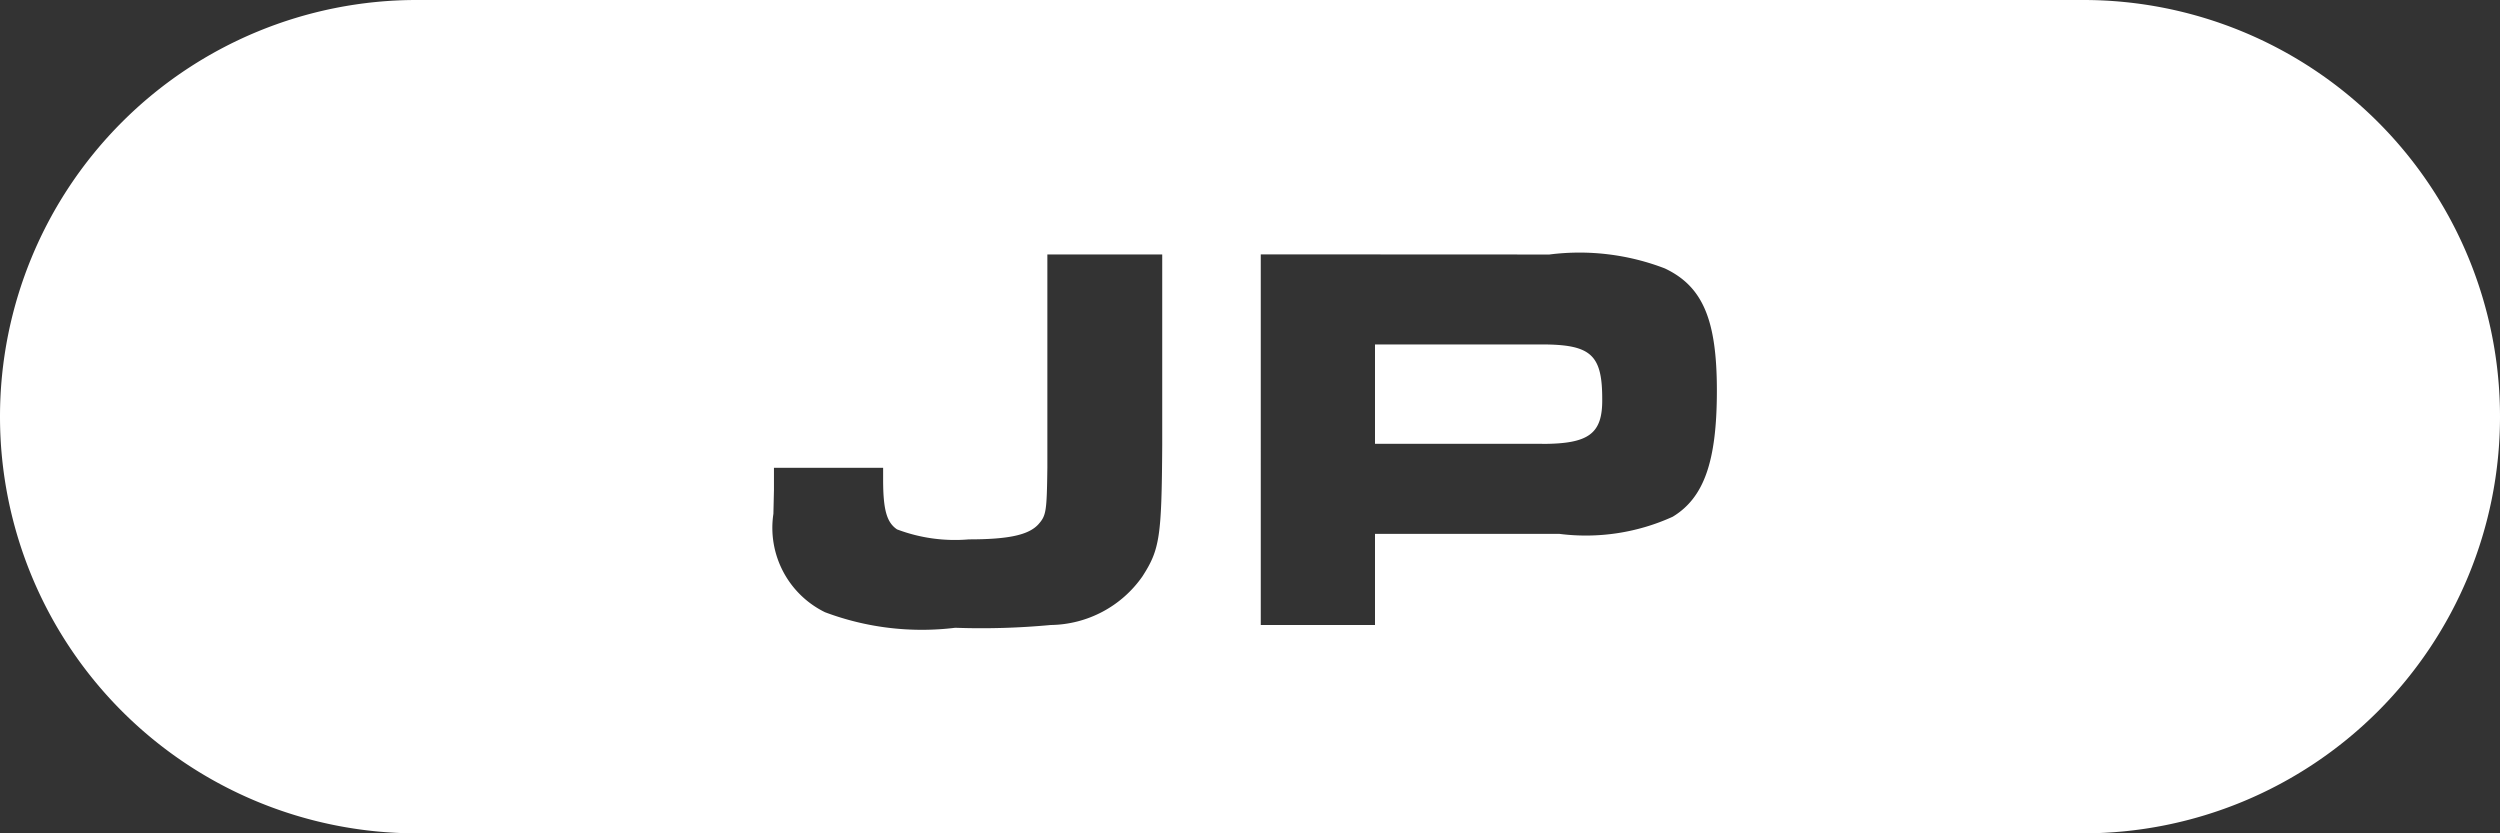 <svg xmlns="http://www.w3.org/2000/svg" width="36" height="12.001" viewBox="0 0 36 12.001">
  <rect x="0" y="0" width="36" height="12.001" fill="#333333" stroke="none"/>
  <path id="中マド_2" data-name="中マド 2" d="M30,12H6A6,6,0,0,1,6,0H30a6,6,0,0,1,0,12ZM11.145,6.736v.319l-.008.344a1.353,1.353,0,0,0,.743,1.417,3.961,3.961,0,0,0,1.875.224A10.758,10.758,0,0,0,15.131,9a1.636,1.636,0,0,0,1.32-.7c.25-.389.277-.565.285-1.888V3.664H15.082V6.736c-.008.635-.017.688-.13.815-.14.153-.43.216-1,.216a2.353,2.353,0,0,1-1.035-.144c-.147-.1-.2-.277-.2-.72V6.736Zm7.01-3.073V9H19.8V7.688h2.657a3.019,3.019,0,0,0,1.63-.247c.452-.274.636-.8.636-1.816s-.2-1.5-.75-1.76a3.425,3.425,0,0,0-1.663-.2Zm4.051,2.728H19.8V4.96h2.4c.709,0,.872.147.872.784C23.078,6.246,22.882,6.392,22.206,6.392Z" fill="#fff"/>
</svg>
